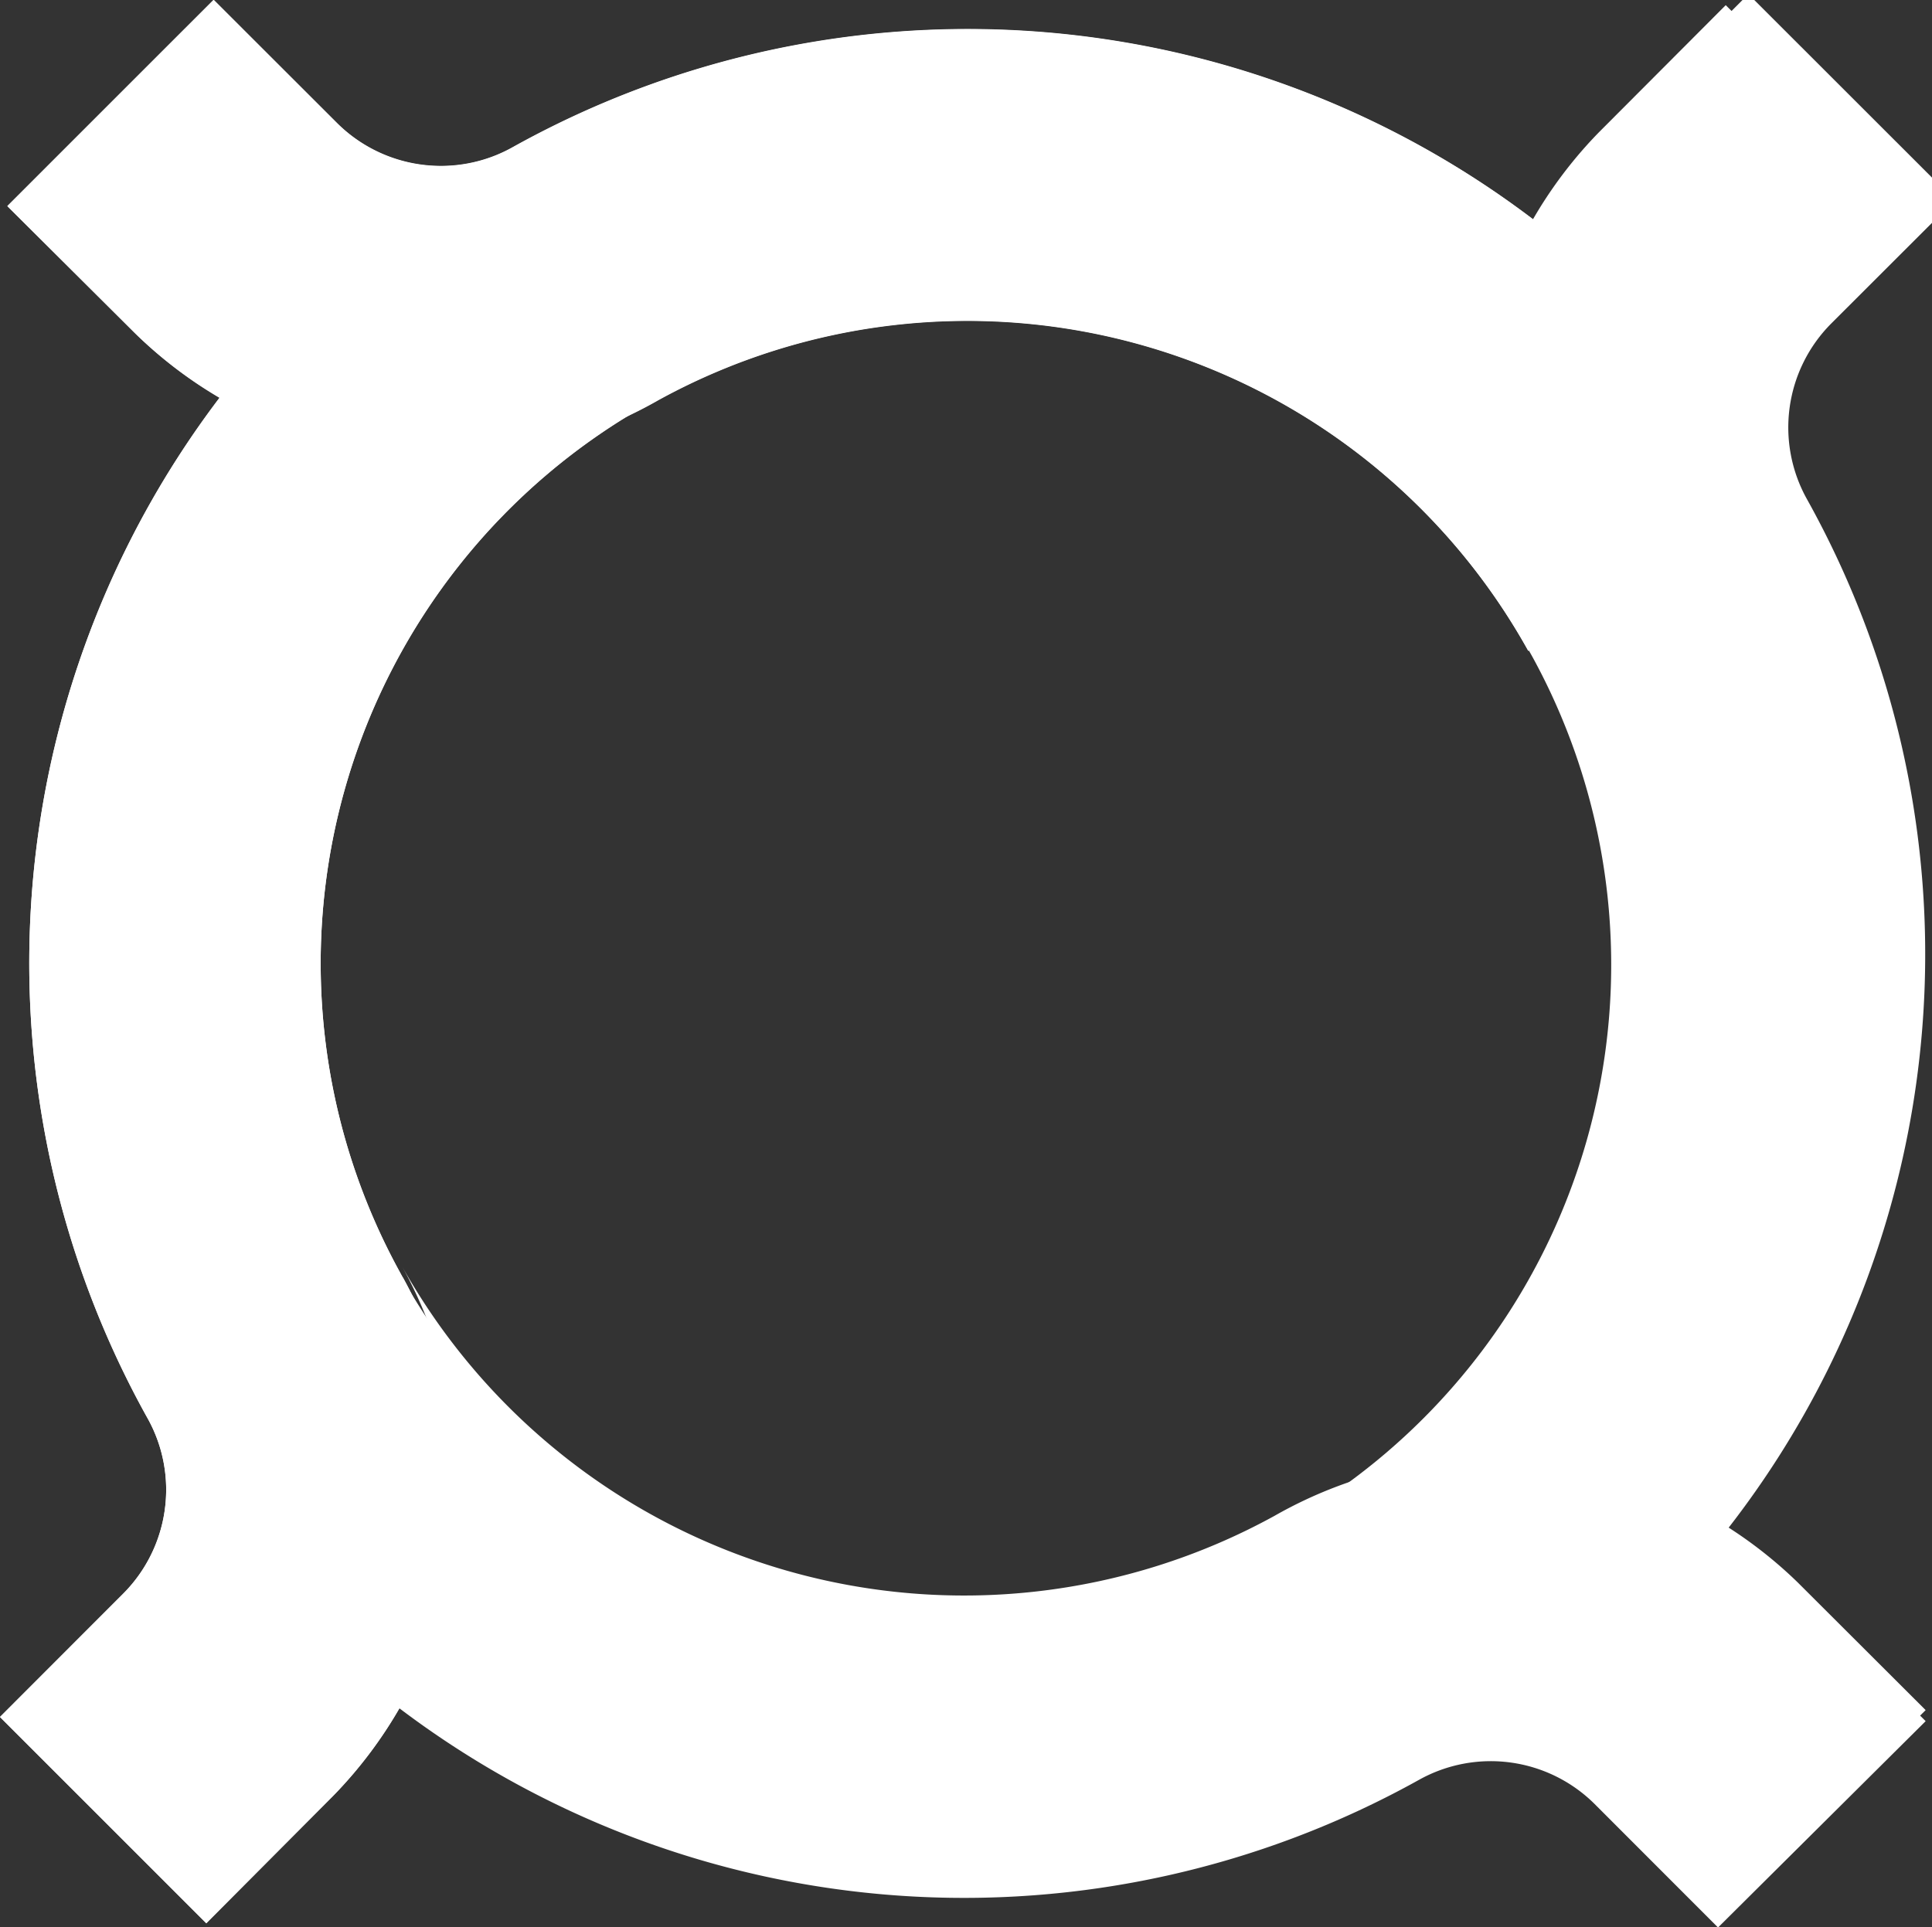 <svg width="170.56" height="170.17" xmlns="http://www.w3.org/2000/svg" data-name="Слой 1">

 <rect width="100%" height="100%" fill="#333333" stroke="none"/>

 <title>pocketnet logo</title>
 <g>
  <title>Layer 1</title>
  <path id="svg_1" fill="#ffffff" d="m35.55,112.8l-0.24,-0.44l0,0a56.65,56.65 0 0 1 22.14,-76.8l-14.38,-21.49a69.19,69.19 0 0 0 -16.33,12.63a82.55,82.55 0 0 0 -13.74,98.49l0,0a12.93,12.93 0 0 1 1.67,6.37a13,13 0 0 1 -3.8,9.18l-10.87,10.88l18.21,18.21l11.22,-11.27a38.84,38.84 0 0 0 5.86,-7.76a38.73,38.73 0 0 0 0.27,-38l-0.01,0z" class="cls-1"/>
  <path id="svg_2" fill="#ffffff" d="m143.78,26.74a82.55,82.55 0 0 0 -98.49,-13.74l0,0a12.93,12.93 0 0 1 -6.37,1.67a13,13 0 0 1 -9.18,-3.8l-10.88,-10.87l-18.21,18.21l11.27,11.22a38.58,38.58 0 0 0 27,11a38.53,38.53 0 0 0 19.2,-5.09l0,0a56.65,56.65 0 0 1 76.8,22.14l21.91,-13.77a74.2,74.2 0 0 0 -13.05,-16.97z" class="cls-2"/>
  <path id="svg_3" fill="#ffffff" d="m145.81,142.6a82.55,82.55 0 0 0 13.73,-98.49l0,0a13,13 0 0 1 2.13,-15.55l10.89,-10.88l-18.21,-18.2l-11.23,11.26a38.72,38.72 0 0 0 -5.88,46.2l0,0a56.65,56.65 0 0 1 -22.14,76.8l14.83,21.26c6.52,-3.63 10.45,-7 15.88,-12.4z" class="cls-3"/>
  <path id="svg_4" fill="#ffffff" d="m158.71,139.73a38.72,38.72 0 0 0 -46.2,-5.88l0,0a56.89,56.89 0 0 1 -77,-22l0,0a38.73,38.73 0 0 1 -0.27,38a82.59,82.59 0 0 0 90,6.35l0,0a13,13 0 0 1 15.55,2.13l10.88,10.89l18.33,-18.22l-11.29,-11.27z" class="cls-4"/>
  <g>

   <title fill="#ffffff">pocketnet logo</title>
   <path fill="#ffffff" d="m35.55,112.775l-0.24,-0.44l0,0a56.65,56.65 0 0 1 22.14,-76.8l-14.38,-21.49a69.19,69.19 0 0 0 -16.33,12.63a82.55,82.55 0 0 0 -13.74,98.49l0,0a12.93,12.93 0 0 1 1.67,6.37a13,13 0 0 1 -3.8,9.18l-10.87,10.88l18.21,18.21l11.22,-11.27a38.84,38.84 0 0 0 5.86,-7.76a38.73,38.73 0 0 0 0.27,-38l-0.01,0z" class="cls-1"/>
   <path fill="#ffffff" d="m143.78,26.715a82.55,82.55 0 0 0 -98.49,-13.74l0,0a12.93,12.93 0 0 1 -6.37,1.67a13,13 0 0 1 -9.18,-3.8l-10.88,-10.87l-18.21,18.21l11.27,11.22a38.58,38.58 0 0 0 27,11a38.53,38.53 0 0 0 19.2,-5.09l0,0a56.65,56.65 0 0 1 76.8,22.14l21.91,-13.77a74.2,74.2 0 0 0 -13.05,-16.97z" class="cls-2"/>
   <path fill="#ffffff" d="m143.81,143.575a82.55,82.55 0 0 0 13.73,-98.49l0,0a13,13 0 0 1 2.13,-15.55l10.89,-10.88l-18.21,-18.2l-11.23,11.26a38.72,38.72 0 0 0 -5.88,46.2l0,0a56.65,56.65 0 0 1 -22.14,76.8l14.83,21.26c6.52,-3.63 10.45,-7 15.88,-12.4z" class="cls-3"/>
   <path fill="#ffffff" d="m158.71,140.705a38.72,38.72 0 0 0 -46.2,-5.88l0,0a56.89,56.89 0 0 1 -77,-22l0,0a38.73,38.73 0 0 1 -0.27,38a82.59,82.59 0 0 0 90,6.35l0,0a13,13 0 0 1 15.55,2.13l10.88,10.89l18.33,-18.22l-11.29,-11.27z" class="cls-4"/>
  </g>
 </g>
</svg>